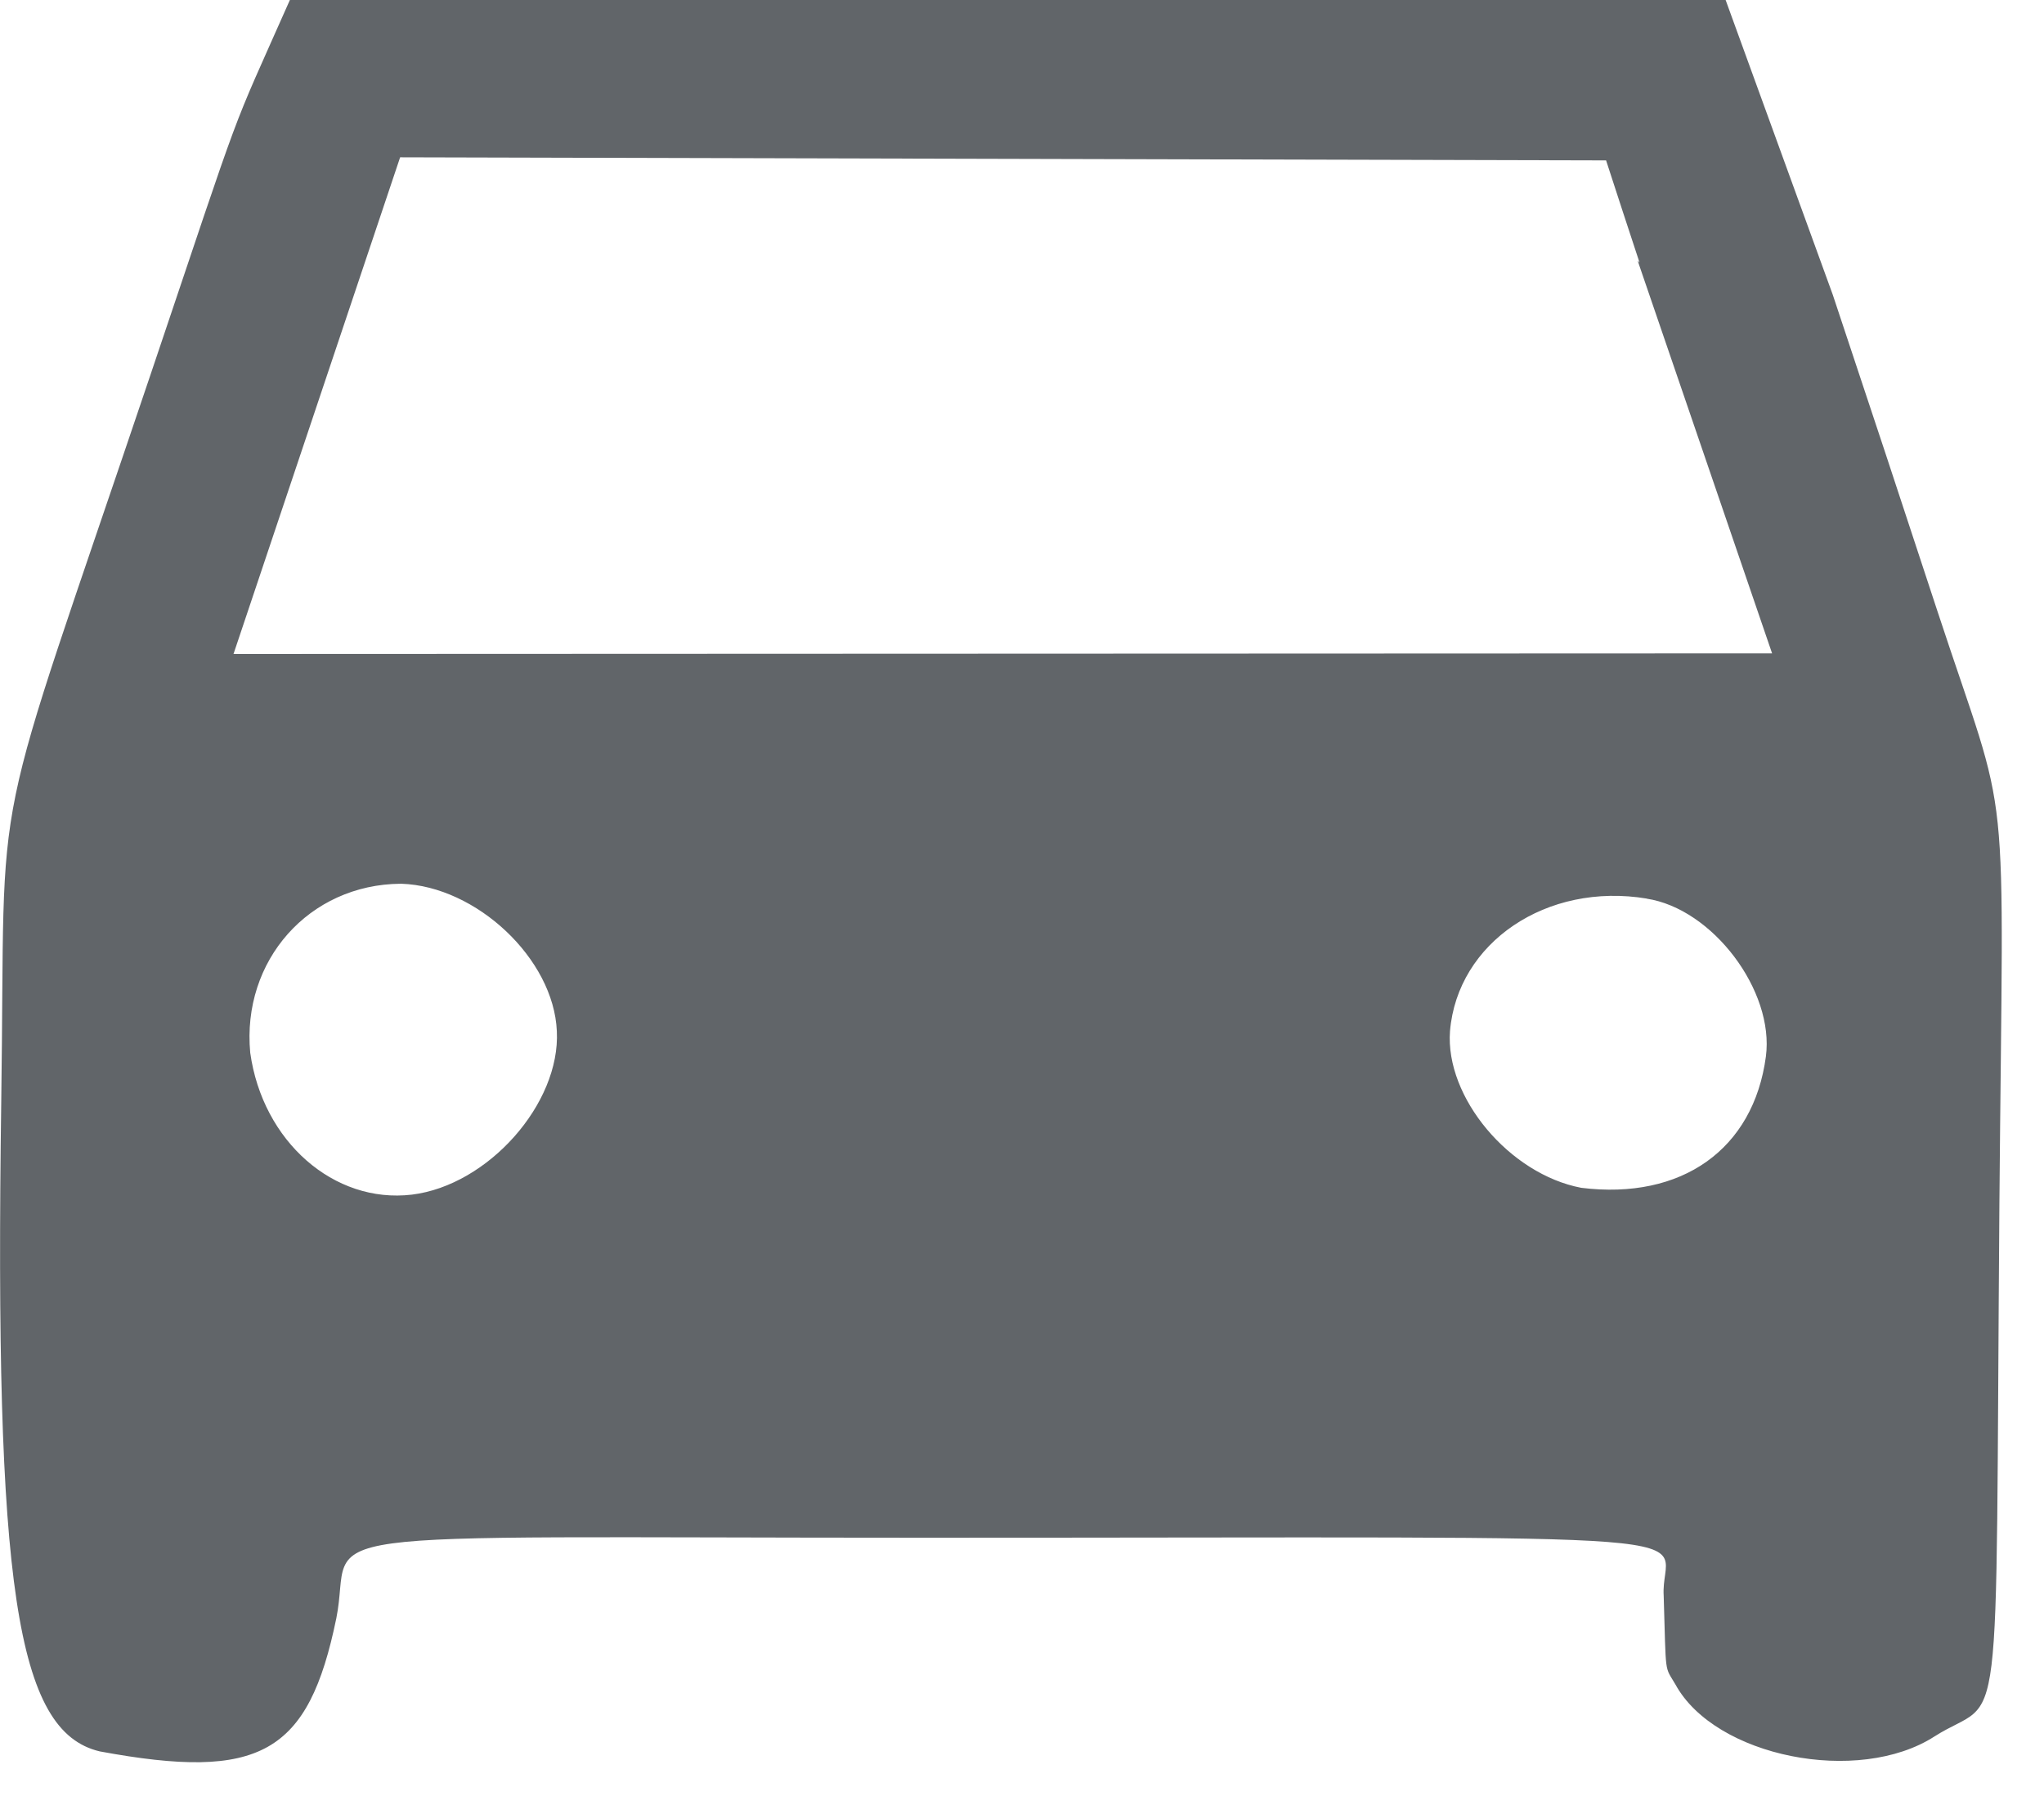<?xml version="1.0" encoding="UTF-8"?>
<!DOCTYPE svg PUBLIC "-//W3C//DTD SVG 1.1//EN" "http://www.w3.org/Graphics/SVG/1.1/DTD/svg11.dtd">
<!-- Creator: FutureCorp VMX -->
<svg xmlns="http://www.w3.org/2000/svg" xml:space="preserve" shape-rendering="geometricPrecision" text-rendering="geometricPrecision" image-rendering="optimizeQuality" fill-rule="evenodd" clip-rule="evenodd" viewBox="0 0 33 29" enable-background="new 0 0 33 29" 
 xmlns:xlink="http://www.w3.org/1999/xlink">
 <g id="Layer_1">

  <path fill="#616569" d="M29.59,4.76 L29.59,4.76 C30.56,7.68 30.32,6.95 31.28,9.87 C32.48,13.52 32.34,12.16 32.28,19.44 C32.21,28.55 32.36,27.32 31.23,28.04 C30,28.83 27.69,28.37 27.05,27.2 C26.87,26.89 26.9,27.09 26.86,25.77 C26.79,24.7 28.5,24.83 14.91,24.83 C4.38,24.83 5.73,24.64 5.43,26.13 C4.98,28.32 4.2,28.76 1.61,28.28 C0.26,27.96 -0.09,25.6 0.02,17.79 C0.1,12.29 -0.24,13.97 2.43,6.05 C3.99,1.42 3.67,2.28 4.68,0 L27.86,0 L29.59,4.76 L29.59,4.76 zM26.44,4.21 L26.47,4.24 C26.16,3.3 26.24,3.54 25.93,2.59 C14.8,2.56 17.59,2.57 6.46,2.54 L3.77,10.56 L28.61,10.55 L26.44,4.21 L26.44,4.21 zM6.48,14.27 L6.47,14.27 C4.99,14.28 3.9,15.51 4.04,17 C4.24,18.43 5.39,19.44 6.65,19.29 C7.88,19.14 9.05,17.82 8.99,16.65 C8.94,15.48 7.69,14.31 6.48,14.27 L6.48,14.27 zM26.58,14.51 L26.59,14.51 C24.97,14.24 23.53,15.22 23.41,16.65 C23.33,17.72 24.37,18.96 25.53,19.18 C27.15,19.38 28.31,18.56 28.51,17.06 C28.65,16 27.65,14.67 26.58,14.51 L26.58,14.51 z"/>
 </g>
</svg>

